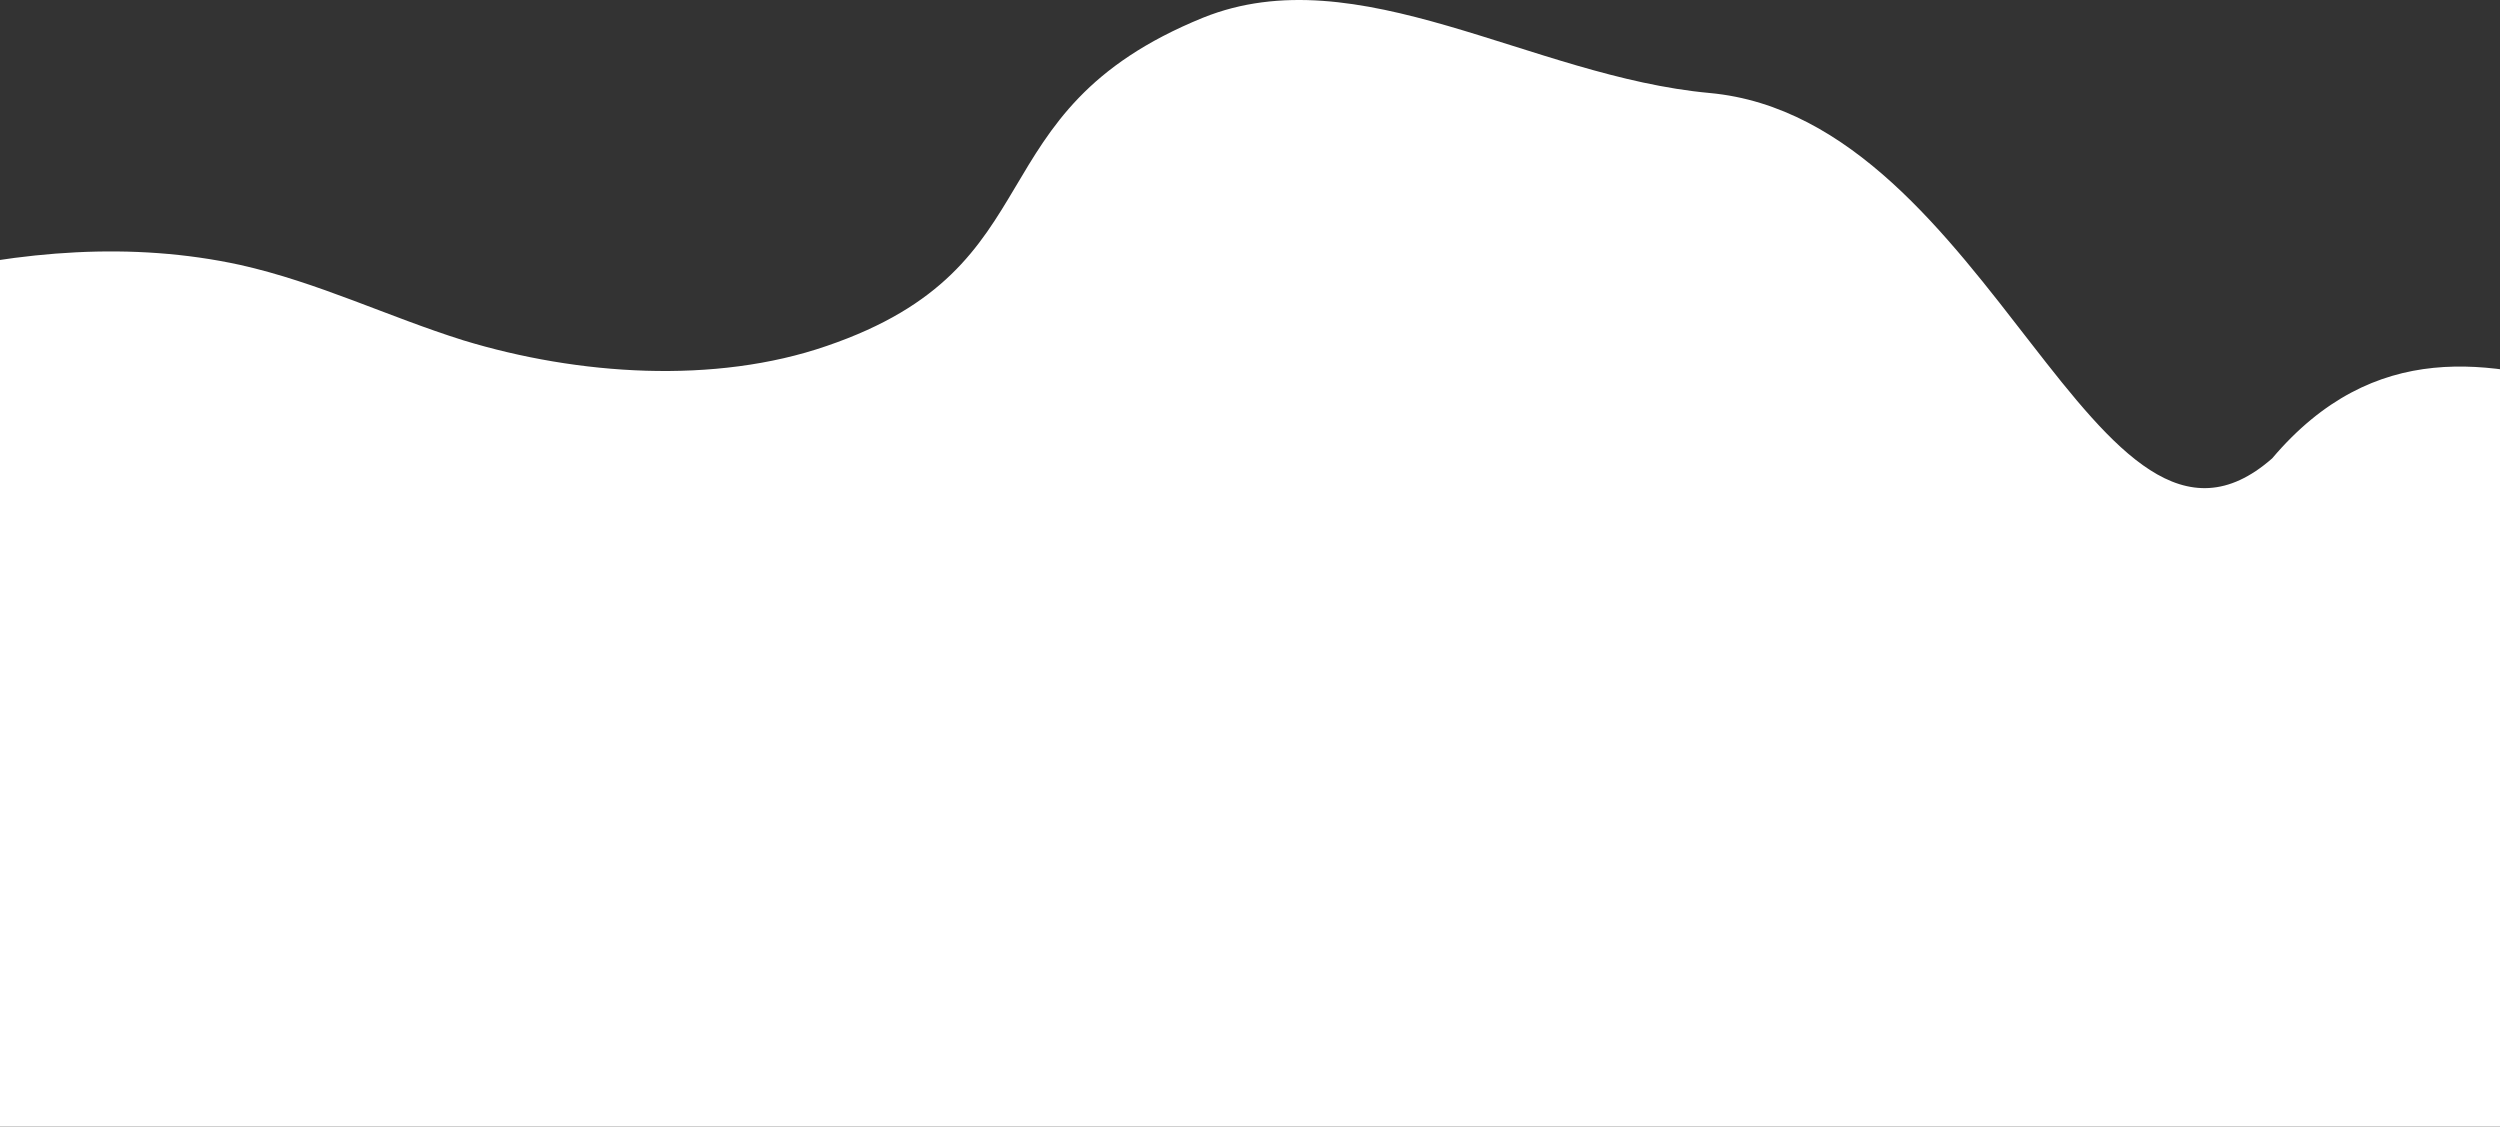 <?xml version="1.0" encoding="UTF-8"?> <svg xmlns="http://www.w3.org/2000/svg" width="375" height="169" viewBox="0 0 375 169" fill="none"><rect x="0" y="0" width="375" height="169" fill="#333333" stroke="none"/><path d="M591 169H-215V80.433C-208.282 82.397 -201.757 84.641 -195.711 87.634C-175.943 97.361 -172.296 102.826 -161.741 116.481C-155.791 124.244 -147.538 130.977 -132.952 134.997C-101.284 143.695 -88.647 70.035 -59.57 57.877C-30.397 45.626 3.382 32.626 36.009 39.734C47.717 42.353 58.176 47.497 69.5 51.05C86.677 56.288 107.213 57.69 124.007 51.892C159.033 39.921 145.531 16.868 180.462 2.652C203.685 -6.701 229.698 11.499 256.435 13.949C298.823 17.849 314.497 91.88 340.824 68.758C371.467 32.584 411.358 81.934 428.363 57.686C442.613 37.372 528.73 -9.777 591 84.916" fill="white"></path></svg> 